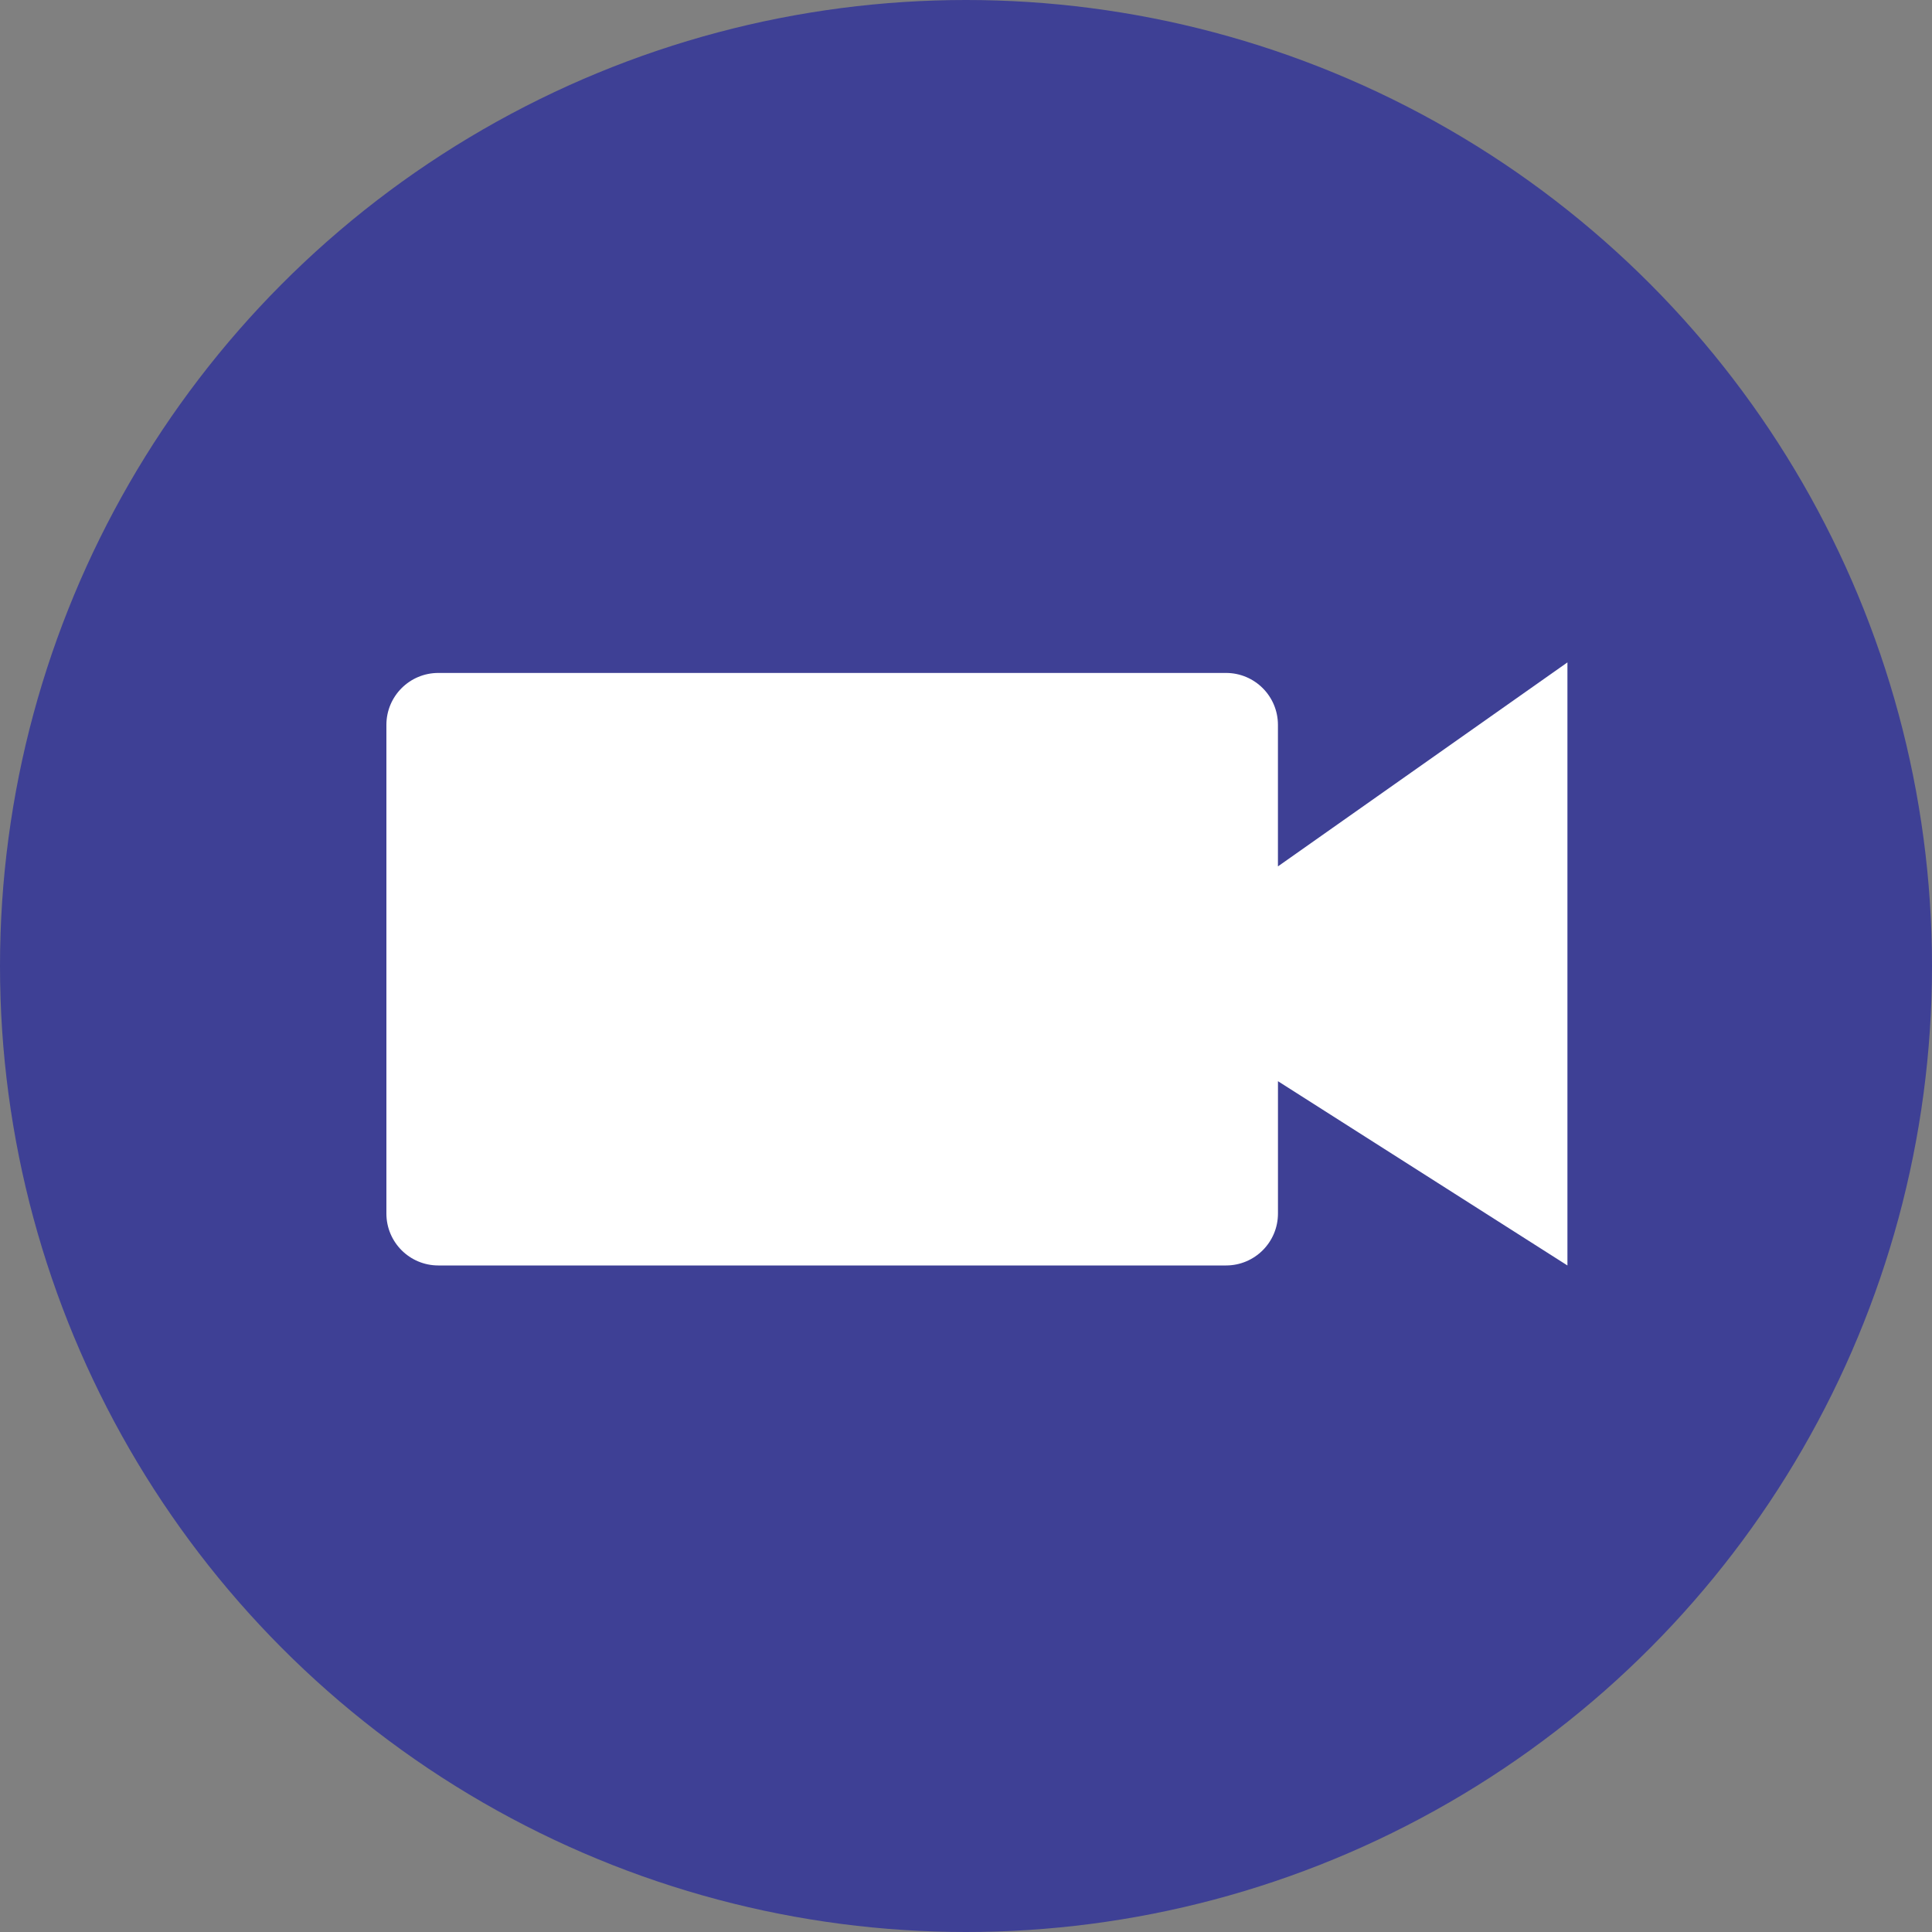 <svg width="70" height="70" viewBox="0 0 70 70" fill="none" xmlns="http://www.w3.org/2000/svg">
<rect x="0" y="0" width="70" height="70" fill="#808080" stroke="none"/>
<circle cx="35" cy="35" r="35" fill="#3E4095"/>
<path d="M56.791 24L46.302 31.391V26.263C46.302 25.224 45.46 24.382 44.421 24.382H15.881C14.842 24.382 14 25.224 14 26.263V43.969C14 45.008 14.842 45.85 15.881 45.85H44.421C45.46 45.85 46.303 45.008 46.303 43.969V39.174L56.791 45.85V24Z" fill="white"/>
</svg>
